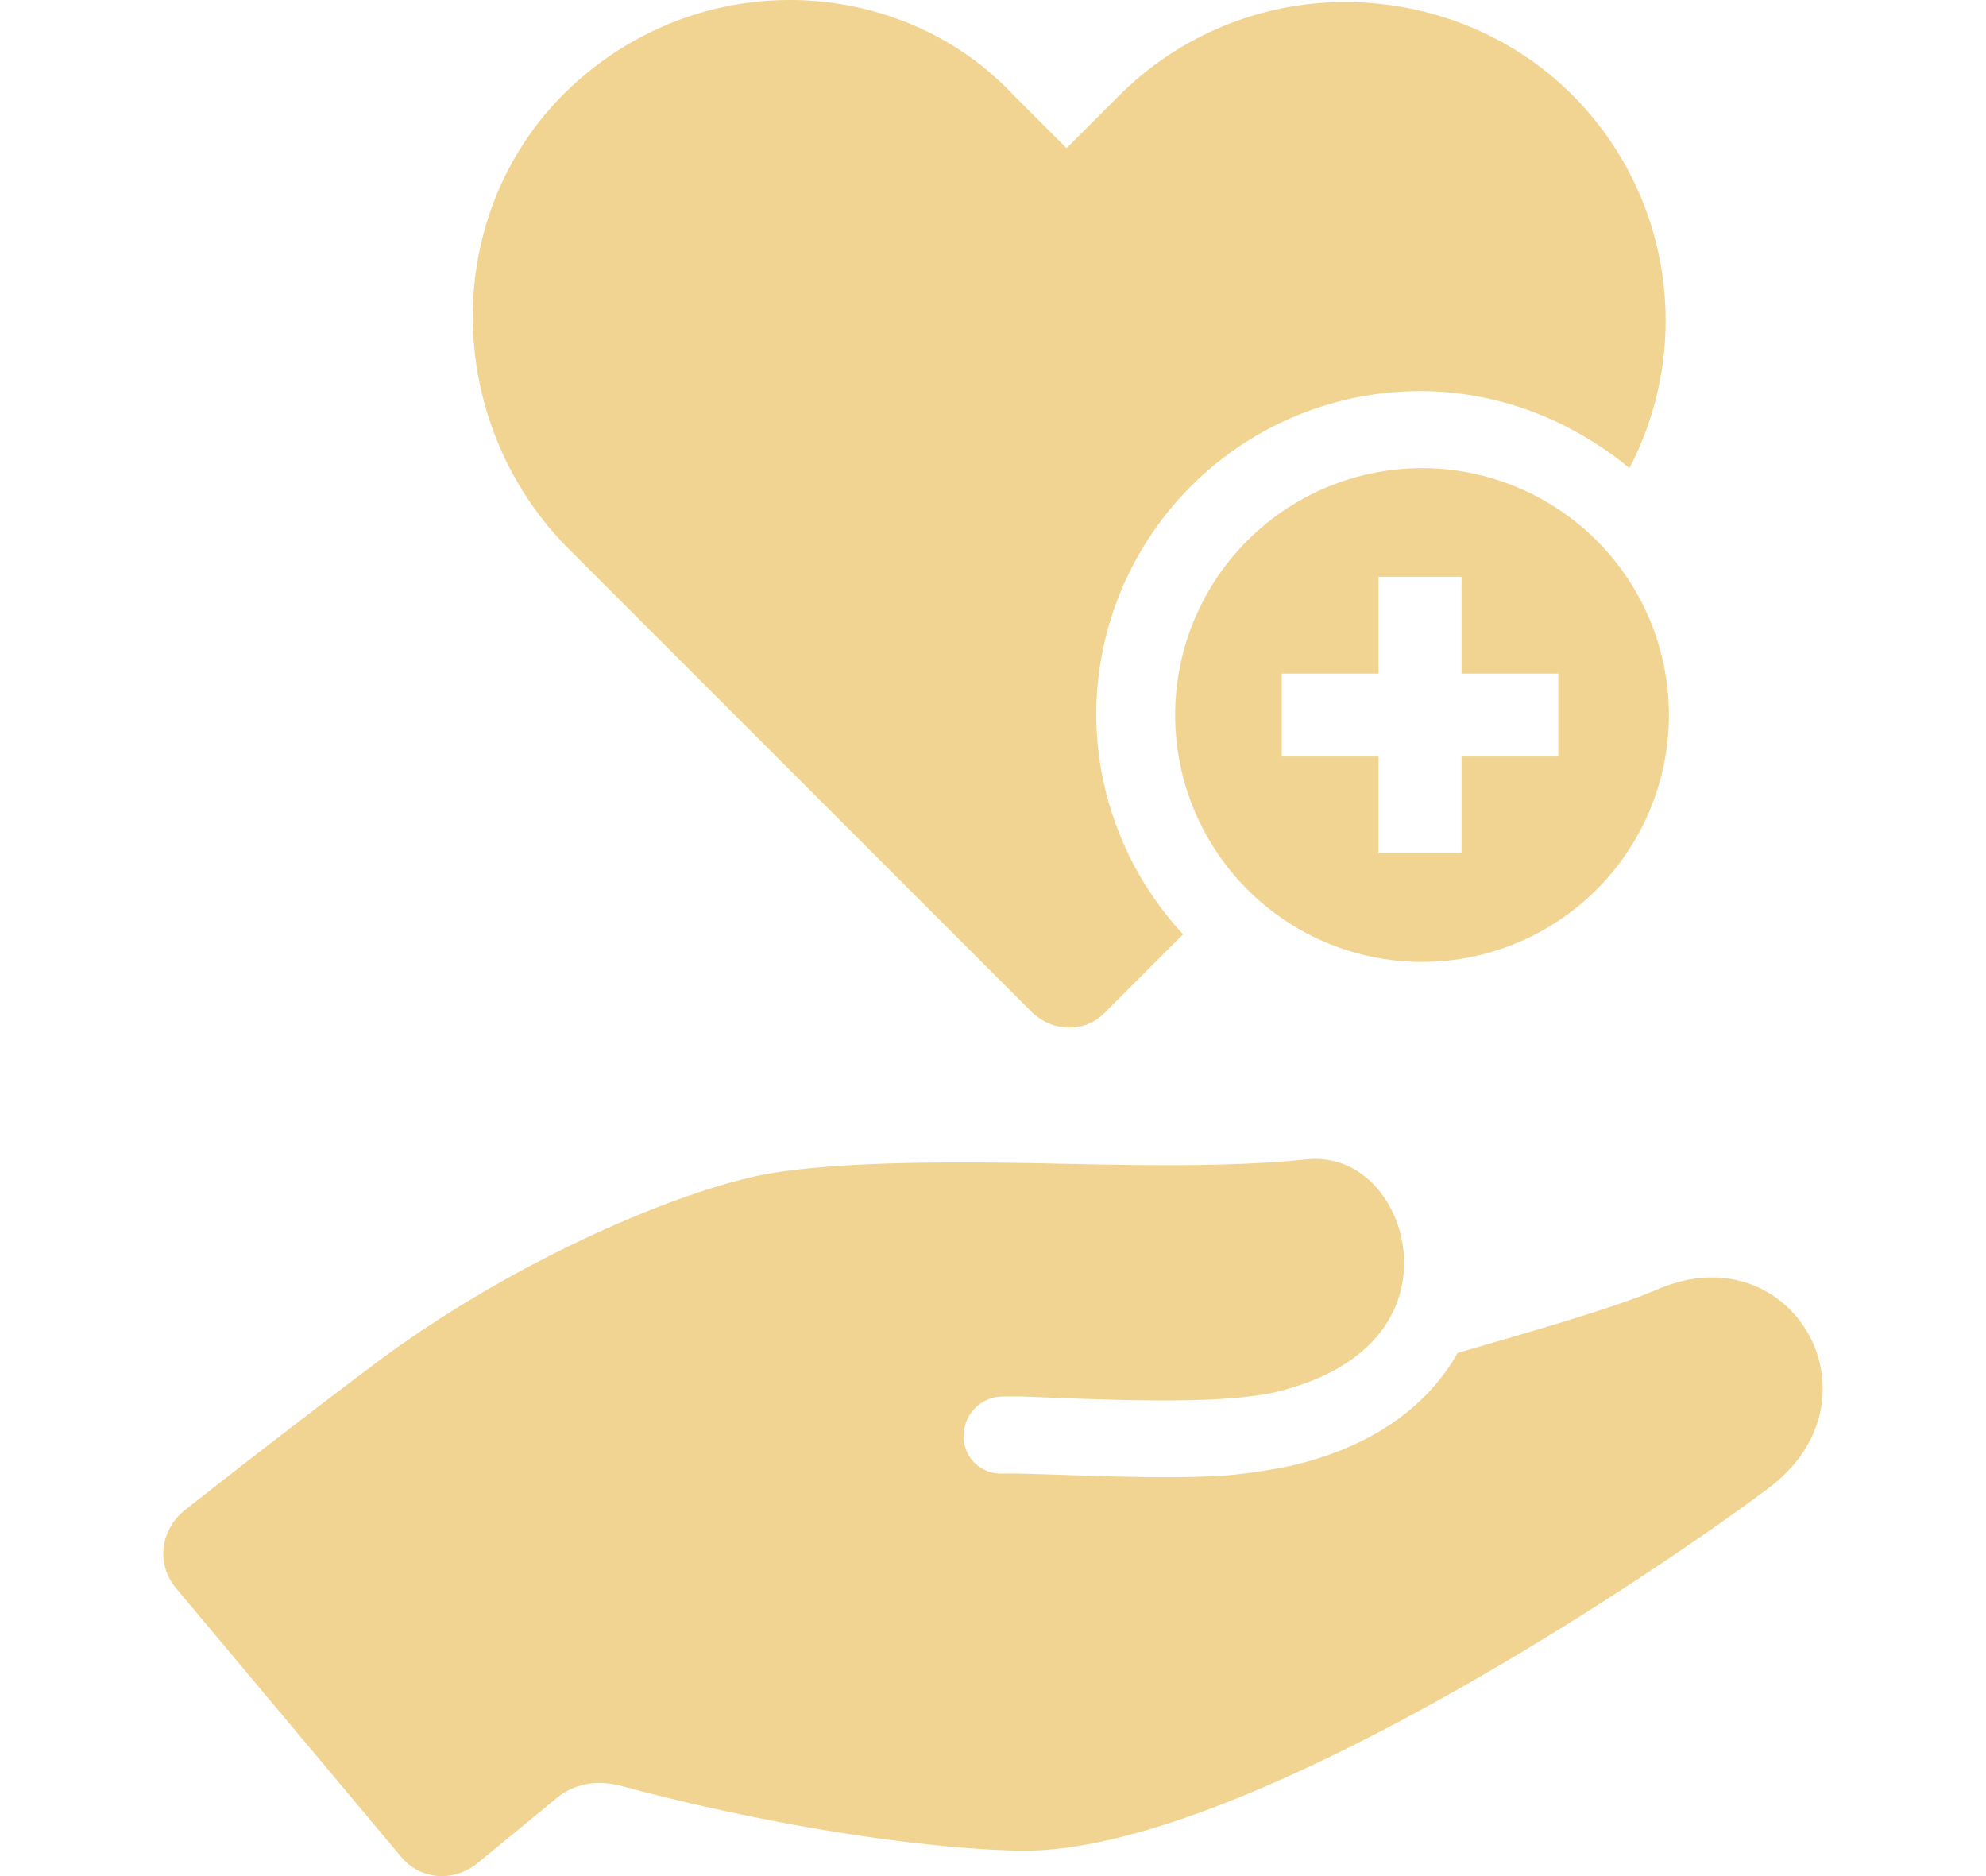 <svg width="36" height="34" viewBox="0 0 36 34" xmlns="http://www.w3.org/2000/svg">
    <g fill="none" fill-rule="evenodd">
        <path d="M0 0h36v34H0z"/>
        <g fill="#F2D492" fill-rule="nonzero">
            <path d="M18.69 18.328c.393.394 1.002.394 1.36 0l1.396-1.396a5.89 5.89 0 0 1-1.575-3.974 5.874 5.874 0 0 1 5.87-5.87c1.432 0 2.757.537 3.795 1.396a5.782 5.782 0 0 0-1.038-6.766C27.388.608 25.885.036 24.38.036a5.804 5.804 0 0 0-4.08 1.682l-.967.967-.967-.967C17.293.573 15.79 0 14.322 0c-1.539 0-3.043.609-4.188 1.79-2.184 2.29-2.04 5.942.179 8.161l8.376 8.377z"/>
            <path d="M25.777 8.484a4.476 4.476 0 0 0-4.475 4.474 4.476 4.476 0 0 0 4.475 4.475 4.476 4.476 0 0 0 4.475-4.475 4.476 4.476 0 0 0-4.475-4.474zm2.47 5.226h-1.754v1.754H24.99V13.71h-1.755v-1.503h1.755v-1.754h1.503v1.754h1.754v1.503zM30.108 23.34c-.823.357-2.219.751-3.687 1.18-.5.896-1.467 1.683-3.006 2.041a9.88 9.88 0 0 1-1.217.18c-1.074.07-2.363 0-3.76-.037h-.286a.667.667 0 0 1-.68-.608.715.715 0 0 1 .716-.788h.322c1.826.072 3.544.144 4.582-.071 1.969-.466 2.506-1.683 2.327-2.72-.143-.824-.788-1.611-1.754-1.504-1.396.143-3.043.107-4.654.072-1.825-.036-3.723-.036-5.047.179-1.468.25-4.475 1.467-7.052 3.364-1.289.966-2.72 2.076-3.58 2.756-.43.358-.5.967-.143 1.396L7.27 33.65c.358.429.967.465 1.396.107l1.396-1.146c.322-.286.752-.358 1.181-.25 2.65.715 5.442 1.145 7.267 1.18 3.974.037 11.42-4.975 13.567-6.586 2.112-1.61.43-4.581-1.968-3.615z"/>
        </g>
    </g>
</svg>
